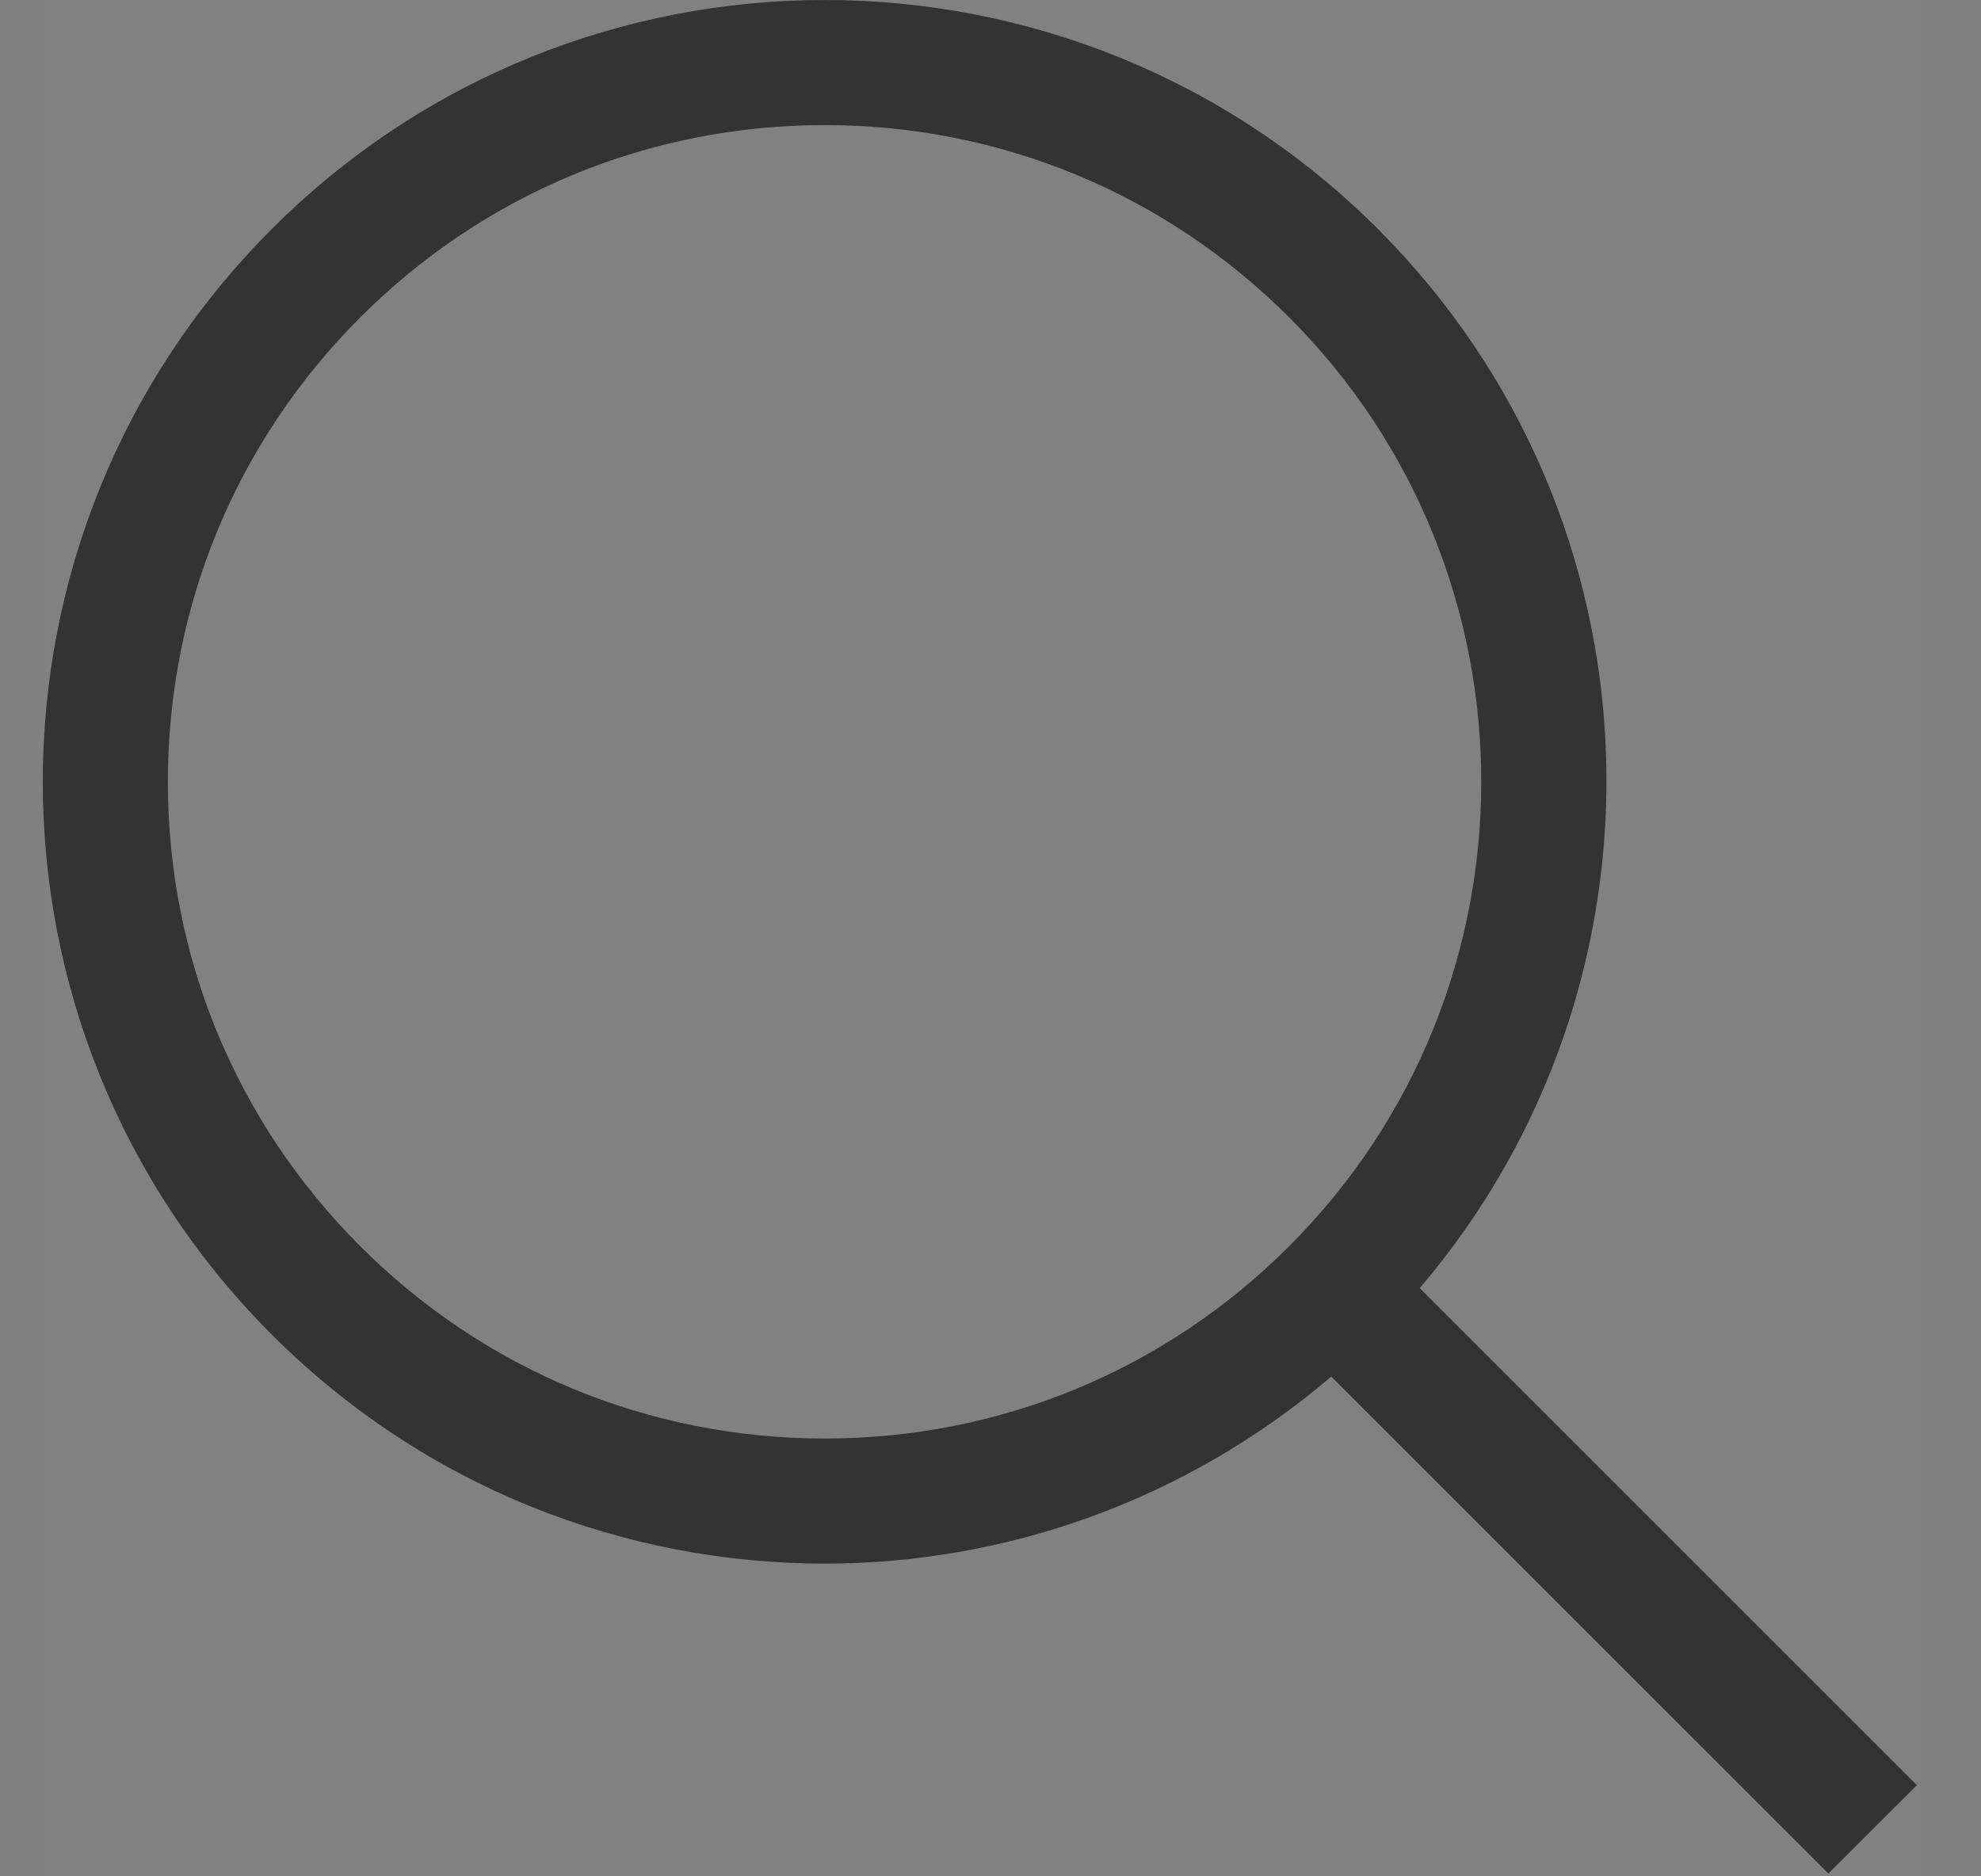 <svg width="19" height="18" viewBox="0 0 19 18" fill="none" xmlns="http://www.w3.org/2000/svg">
<rect x="0" y="0" width="19" height="18" fill="#808080" stroke="none"/>
<rect opacity="0.01" x="18.41" y="18" width="18" height="18" transform="rotate(-180 18.41 18)" fill="white"/>
<path fill-rule="evenodd" clip-rule="evenodd" d="M2.607 12.803C4.071 14.268 5.991 15 7.91 15C9.642 15 11.37 14.398 12.768 13.206L17.536 17.973L18.385 17.125L13.617 12.357C16.13 9.41 16 4.981 13.215 2.196C11.749 0.732 9.829 0 7.91 0C5.991 0 4.071 0.732 2.607 2.197C-0.322 5.126 -0.322 9.874 2.607 12.803ZM1.61 7.5C1.61 5.817 2.266 4.235 3.455 3.045C4.644 1.855 6.227 1.2 7.91 1.2C9.593 1.2 11.175 1.855 12.365 3.045C14.821 5.501 14.821 9.498 12.365 11.955C11.175 13.145 9.593 13.8 7.91 13.8C6.227 13.8 4.645 13.145 3.455 11.955C2.265 10.765 1.61 9.183 1.61 7.5Z" fill="#333333"/>
<mask id="mask0_61_10592" style="mask-type:luminance" maskUnits="userSpaceOnUse" x="0" y="0" width="19" height="18">
<path fill-rule="evenodd" clip-rule="evenodd" d="M2.607 12.803C4.071 14.268 5.991 15 7.91 15C9.642 15 11.37 14.398 12.768 13.206L17.536 17.973L18.385 17.125L13.617 12.357C16.13 9.41 16 4.981 13.215 2.196C11.749 0.732 9.829 0 7.91 0C5.991 0 4.071 0.732 2.607 2.197C-0.322 5.126 -0.322 9.874 2.607 12.803ZM1.61 7.5C1.61 5.817 2.266 4.235 3.455 3.045C4.644 1.855 6.227 1.2 7.91 1.2C9.593 1.2 11.175 1.855 12.365 3.045C14.821 5.501 14.821 9.498 12.365 11.955C11.175 13.145 9.593 13.8 7.91 13.8C6.227 13.8 4.645 13.145 3.455 11.955C2.265 10.765 1.61 9.183 1.61 7.5Z" fill="white"/>
</mask>
<g mask="url(#mask0_61_10592)">
</g>
</svg>
